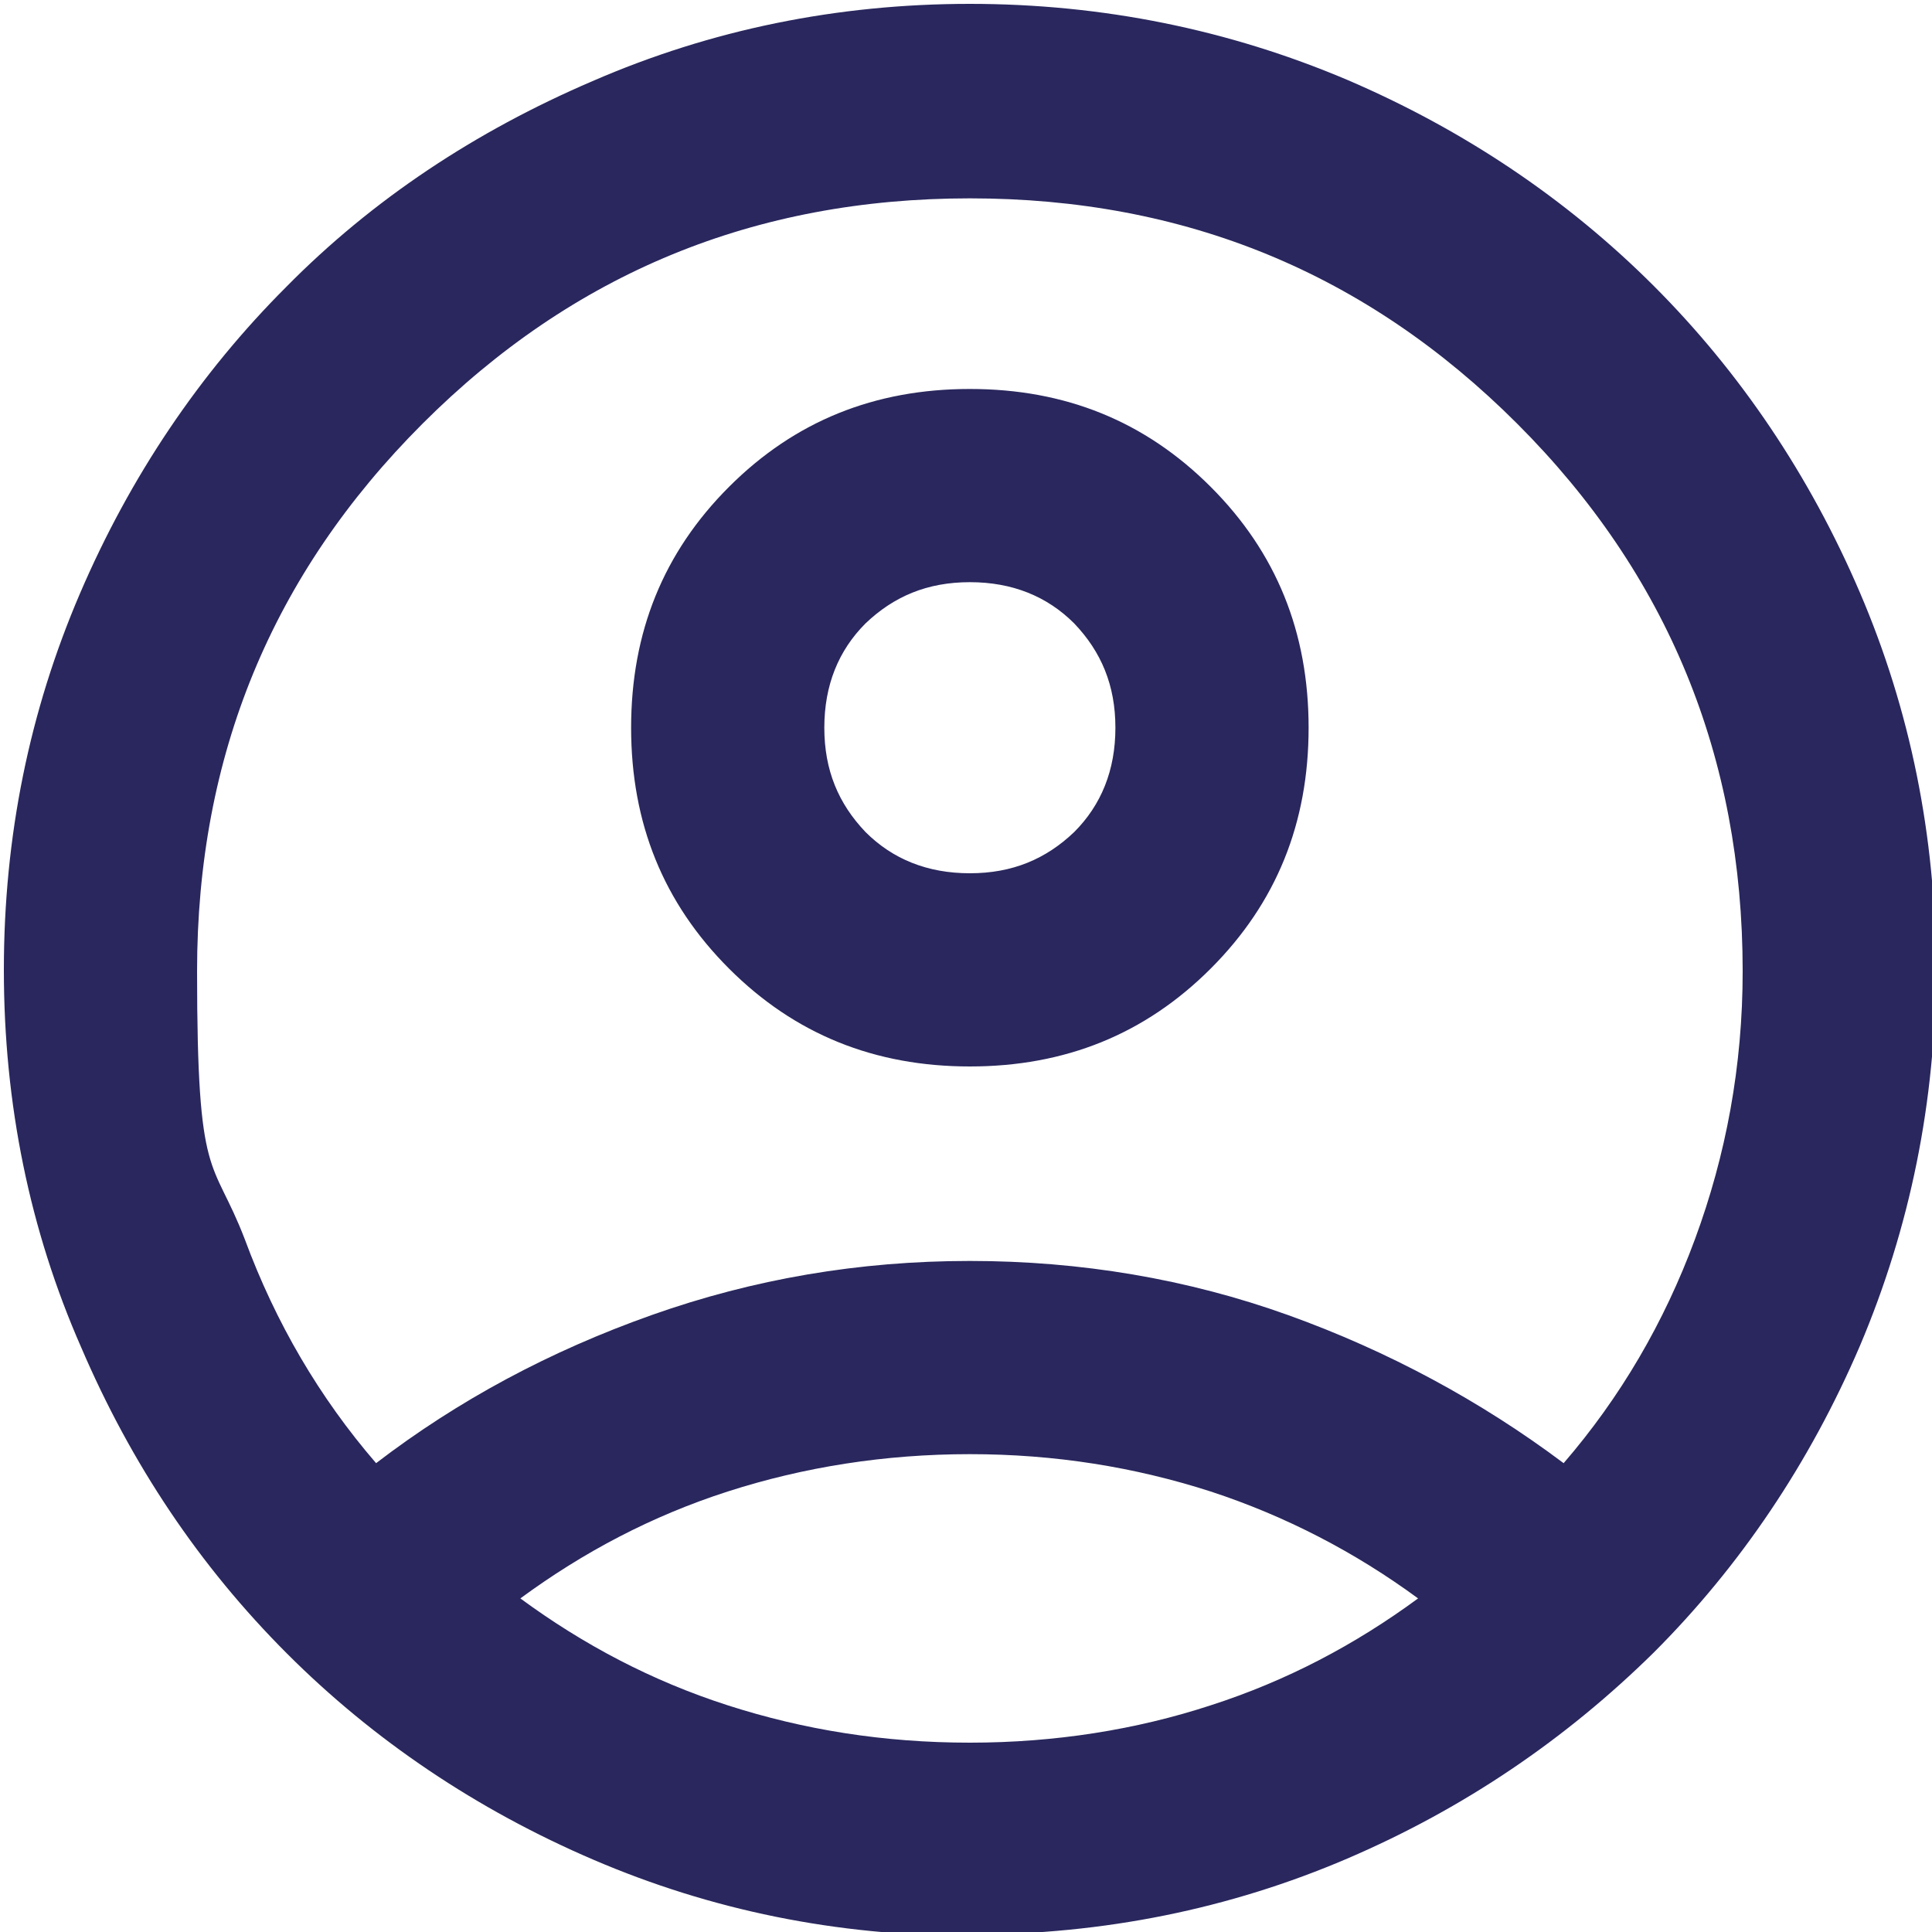<?xml version="1.0" encoding="UTF-8"?>
<svg id="Ebene_1" data-name="Ebene 1" xmlns="http://www.w3.org/2000/svg" width="150" height="150" version="1.1" viewBox="0 0 150 150">
  <defs>
    <style>
      .cls-1 {
        fill: #29275d;
        stroke-width: 0px;
      }
    </style>
  </defs>
  <path class="cls-1" d="M29.2,113.6c6.4-4.9,13.5-8.7,21.4-11.5s16.1-4.2,24.7-4.2,16.9,1.4,24.7,4.2,15,6.7,21.4,11.5c4.4-5.1,7.8-10.9,10.2-17.4,2.4-6.5,3.7-13.4,3.7-20.8,0-16.6-5.8-30.8-17.5-42.5-11.7-11.7-25.8-17.5-42.5-17.5s-30.8,5.8-42.5,17.5c-11.7,11.7-17.5,25.8-17.5,42.5s1.2,14.3,3.7,20.8c2.4,6.5,5.8,12.3,10.2,17.4ZM75.3,82.8c-7.4,0-13.6-2.5-18.7-7.6s-7.6-11.3-7.6-18.7,2.5-13.6,7.6-18.7c5.1-5.1,11.3-7.6,18.7-7.6s13.6,2.5,18.7,7.6c5.1,5.1,7.6,11.3,7.6,18.7s-2.5,13.6-7.6,18.7-11.3,7.6-18.7,7.6ZM75.3,150.3c-10.4,0-20.1-2-29.2-5.9-9.1-3.9-17.1-9.3-23.8-16-6.8-6.8-12.1-14.7-16-23.8C2.3,95.5.3,85.7.3,75.3s2-20.1,5.9-29.2,9.3-17.1,16-23.8c6.7-6.8,14.7-12.1,23.8-16C55.2,2.3,65,.3,75.3.3s20.1,2,29.3,5.9c9.1,3.9,17.1,9.3,23.8,16,6.7,6.7,12.1,14.7,16,23.8,3.9,9.1,5.9,18.9,5.9,29.2s-2,20.1-5.9,29.3c-3.9,9.1-9.3,17.1-16,23.8-6.8,6.7-14.7,12.1-23.8,16-9.1,3.9-18.9,5.9-29.3,5.9ZM75.3,135.3c6.6,0,12.9-1,18.7-2.9,5.9-1.9,11.2-4.7,16.1-8.3-4.9-3.6-10.3-6.4-16.1-8.3-5.9-1.9-12.1-2.9-18.7-2.9s-12.9,1-18.8,2.9c-5.9,1.9-11.2,4.7-16.1,8.3,4.9,3.6,10.2,6.4,16.1,8.3,5.9,1.9,12.1,2.9,18.8,2.9ZM75.3,67.8c3.3,0,5.9-1.1,8.1-3.2,2.1-2.1,3.2-4.8,3.2-8.1s-1.1-5.9-3.2-8.1c-2.1-2.1-4.8-3.2-8.1-3.2s-5.9,1.1-8.1,3.2c-2.1,2.1-3.2,4.8-3.2,8.1s1.1,5.9,3.2,8.1c2.1,2.1,4.8,3.2,8.1,3.2Z"/>
</svg>